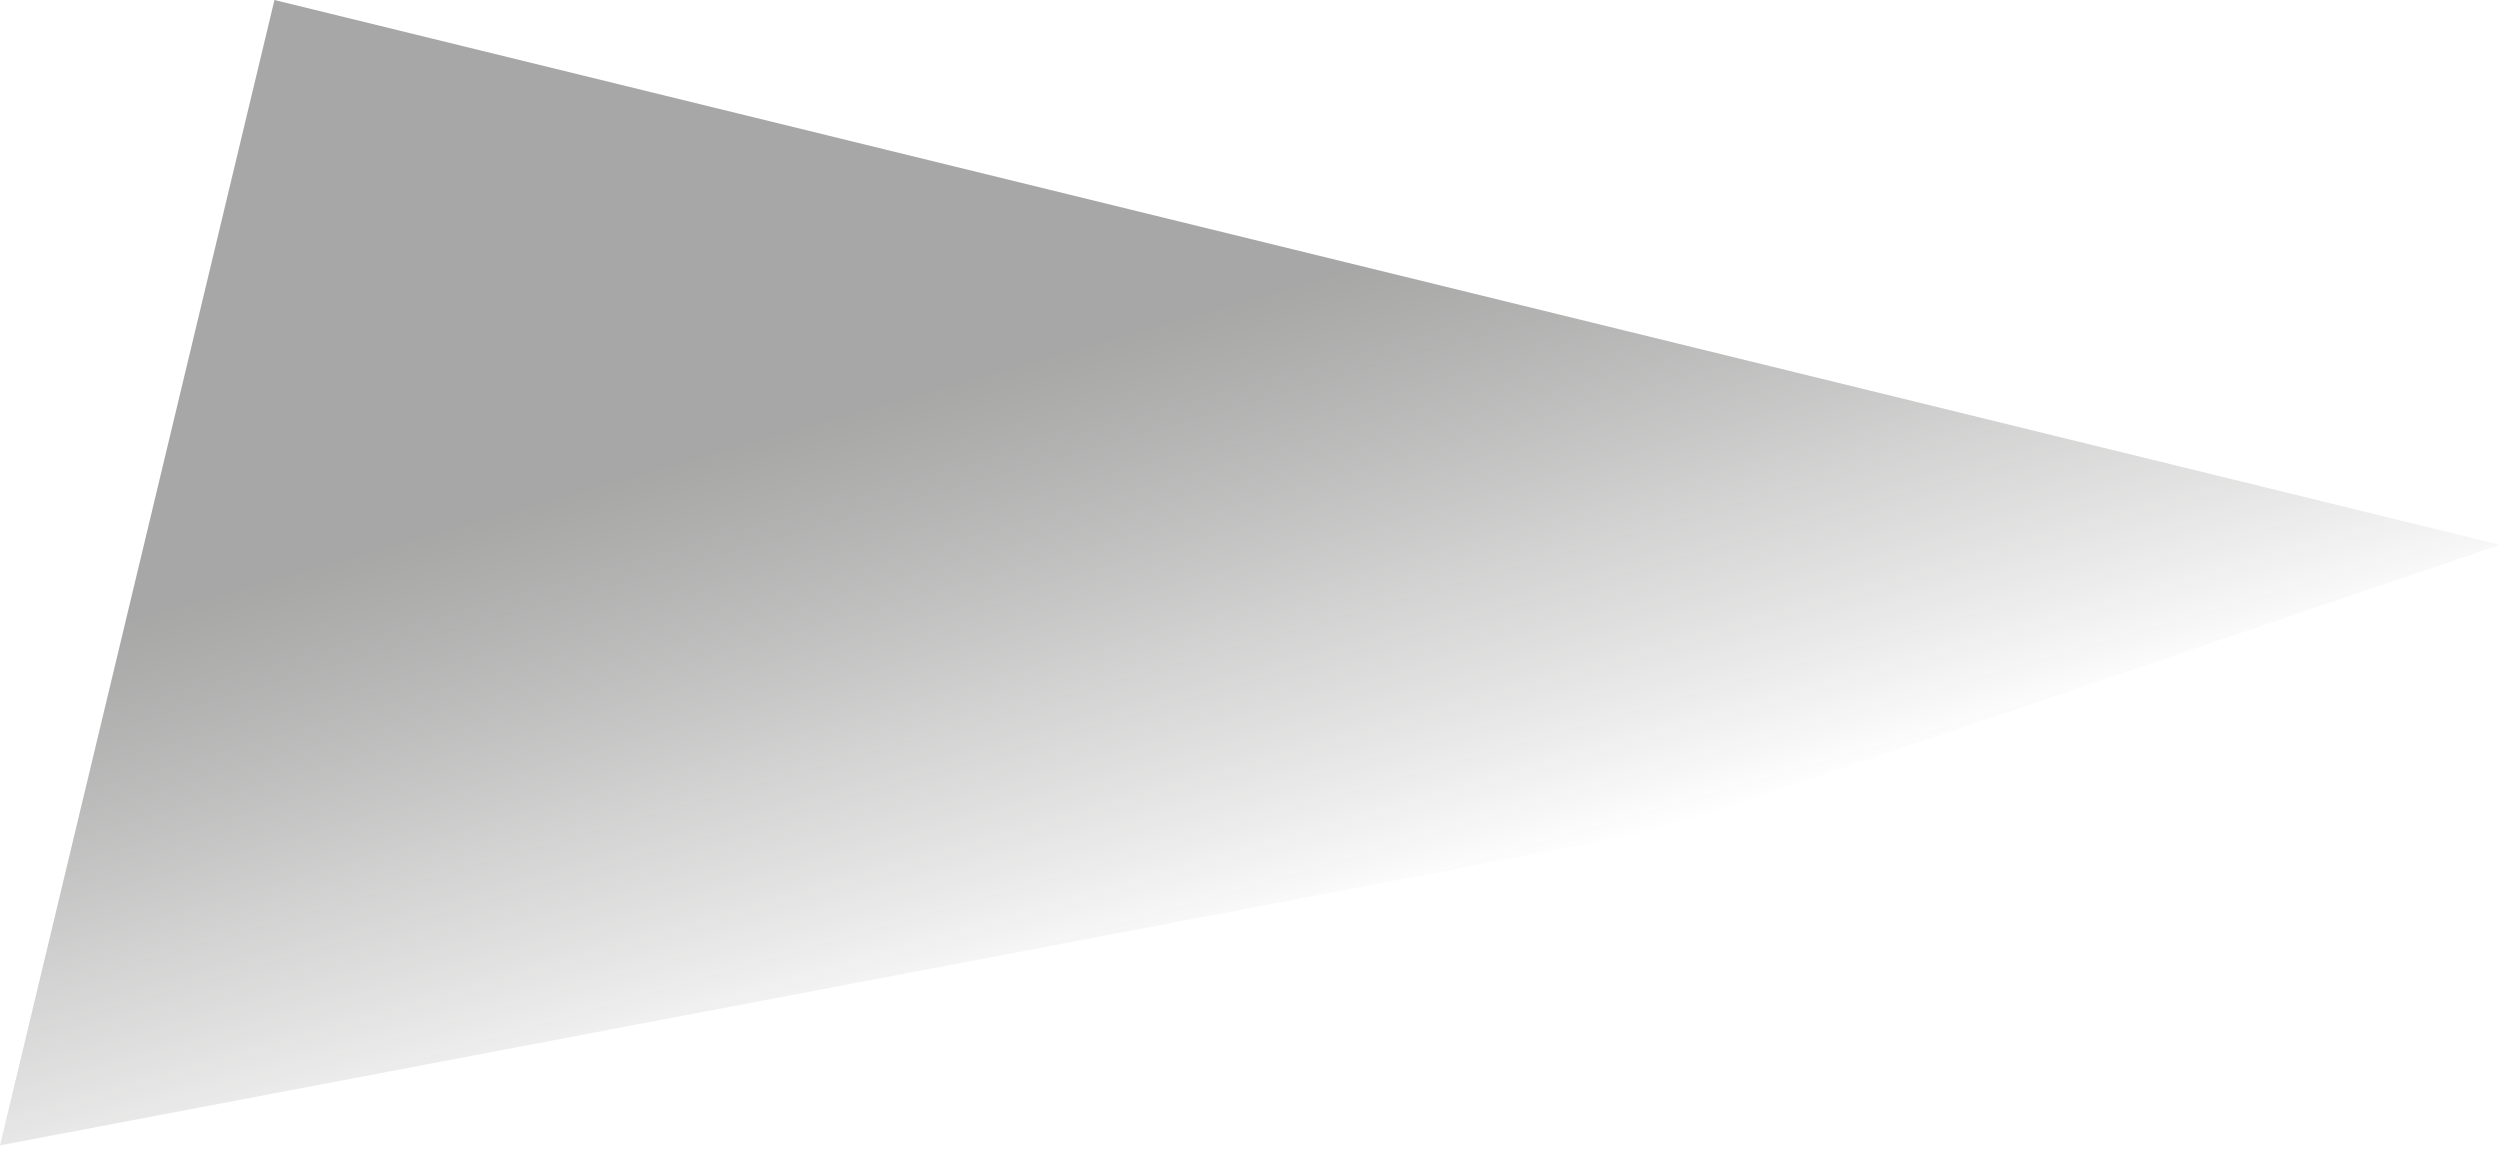 <?xml version="1.0"?>
<!DOCTYPE svg PUBLIC "-//W3C//DTD SVG 1.1//EN" "http://www.w3.org/Graphics/SVG/1.1/DTD/svg11.dtd">
<svg version='1.1' width='92px' height='43px' xmlns='http://www.w3.org/2000/svg' xmlns:xlink='http://www.w3.org/1999/xlink'>
	<defs>
		<linearGradient id="grad0" gradientUnits="userSpaceOnUse" x1="46.987" y1="34.612" x2="35.013" y2="-7.112">
		<stop offset="0%" stop-color="#1D1D1C" stop-opacity="0"/>
		<stop offset="25.49%" stop-color="#373635" stop-opacity="0.22"/>
		<stop offset="52.941%" stop-color="#535352" stop-opacity="0.51"/>
		</linearGradient>
	</defs>
		<path d="M 0 42.15 L 10.1 0 L 92 20.05 L 61.1 30.55 Z" fill="url(#grad0)"/>
</svg>

